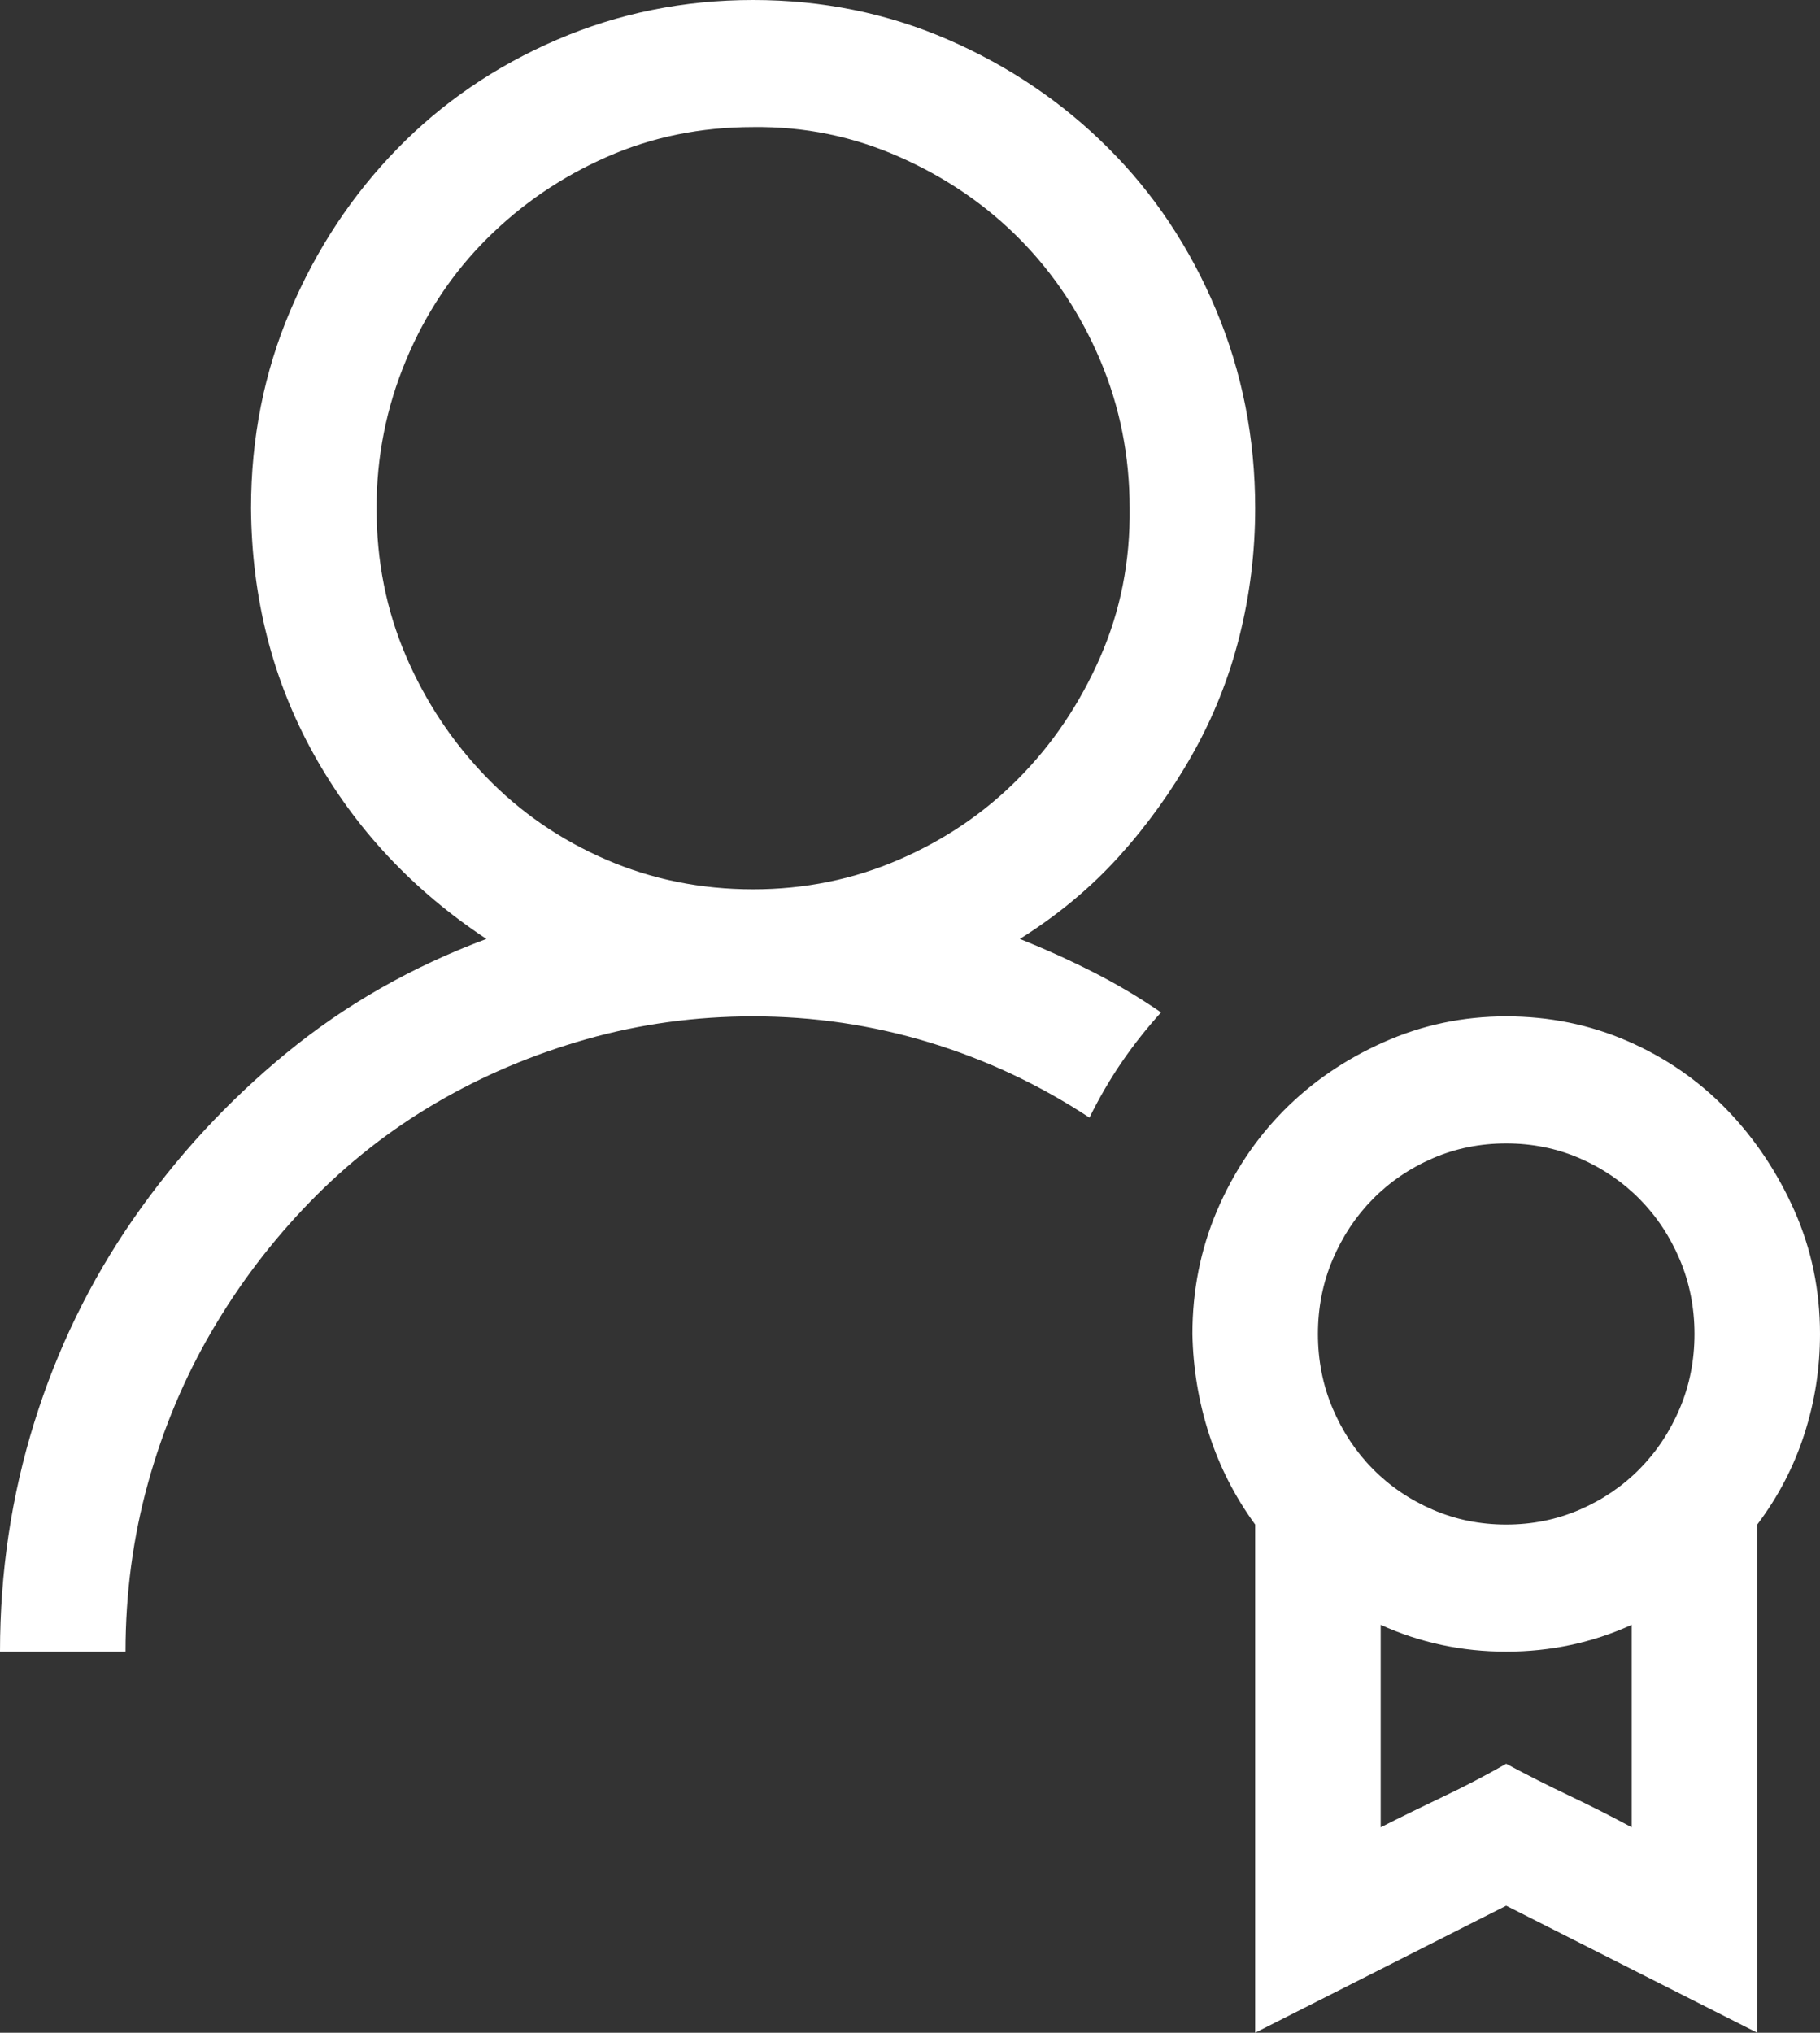 <svg width="60" height="67" viewBox="0 0 60 67" fill="none" xmlns="http://www.w3.org/2000/svg">
<rect x="0" y="0" width="60" height="67" fill="#333333" stroke="none"/>
<path d="M33.621 30.948C34.44 31.275 35.237 31.635 36.013 32.028C36.789 32.42 37.543 32.867 38.276 33.369C37.802 33.893 37.371 34.438 36.983 35.005C36.595 35.572 36.239 36.183 35.916 36.837C34.257 35.746 32.489 34.918 30.614 34.351C28.739 33.783 26.81 33.5 24.828 33.5C22.931 33.5 21.099 33.751 19.332 34.252C17.565 34.754 15.916 35.452 14.386 36.346C12.856 37.24 11.466 38.331 10.216 39.618C8.966 40.904 7.888 42.322 6.983 43.871C6.078 45.419 5.377 47.088 4.881 48.876C4.386 50.664 4.138 52.518 4.138 54.438H0C0 51.82 0.377 49.301 1.131 46.88C1.886 44.459 2.974 42.224 4.397 40.174C5.819 38.124 7.5 36.303 9.44 34.71C11.379 33.118 13.578 31.864 16.035 30.948C13.599 29.334 11.703 27.306 10.345 24.863C8.987 22.421 8.297 19.716 8.276 16.75C8.276 14.438 8.707 12.268 9.569 10.24C10.431 8.211 11.606 6.434 13.093 4.907C14.58 3.381 16.336 2.181 18.362 1.309C20.388 0.436 22.543 0 24.828 0C27.112 0 29.256 0.436 31.261 1.309C33.265 2.181 35.022 3.37 36.53 4.875C38.039 6.379 39.224 8.157 40.086 10.207C40.948 12.257 41.379 14.438 41.379 16.75C41.379 18.189 41.207 19.596 40.862 20.97C40.517 22.344 40 23.642 39.31 24.863C38.621 26.085 37.812 27.208 36.886 28.233C35.959 29.258 34.871 30.163 33.621 30.948ZM12.414 16.75C12.414 18.495 12.737 20.12 13.384 21.625C14.03 23.129 14.914 24.46 16.035 25.616C17.155 26.772 18.47 27.677 19.978 28.331C21.487 28.985 23.104 29.312 24.828 29.312C26.53 29.312 28.136 28.985 29.644 28.331C31.153 27.677 32.468 26.783 33.588 25.648C34.709 24.514 35.603 23.184 36.272 21.657C36.94 20.131 37.263 18.495 37.241 16.75C37.241 15.027 36.918 13.402 36.272 11.876C35.625 10.349 34.741 9.018 33.621 7.884C32.5 6.75 31.175 5.845 29.644 5.169C28.114 4.493 26.509 4.166 24.828 4.188C23.104 4.188 21.498 4.515 20.011 5.169C18.524 5.823 17.209 6.717 16.067 7.852C14.925 8.986 14.03 10.327 13.384 11.876C12.737 13.424 12.414 15.049 12.414 16.75ZM60 43.969C60 45.103 59.828 46.204 59.483 47.273C59.138 48.342 58.621 49.334 57.931 50.25V67L49.655 62.812L41.379 67V50.25C40.711 49.334 40.205 48.342 39.86 47.273C39.515 46.204 39.332 45.103 39.31 43.969C39.31 42.529 39.58 41.177 40.118 39.912C40.657 38.647 41.39 37.546 42.317 36.608C43.243 35.67 44.343 34.918 45.614 34.351C46.886 33.783 48.233 33.5 49.655 33.5C51.078 33.5 52.414 33.773 53.664 34.318C54.914 34.863 56.002 35.616 56.929 36.575C57.856 37.535 58.599 38.647 59.16 39.912C59.72 41.177 60 42.529 60 43.969ZM49.655 37.688C48.793 37.688 47.985 37.851 47.231 38.178C46.476 38.505 45.819 38.953 45.259 39.52C44.698 40.087 44.257 40.752 43.933 41.515C43.61 42.279 43.448 43.096 43.448 43.969C43.448 44.841 43.61 45.659 43.933 46.422C44.257 47.186 44.698 47.851 45.259 48.418C45.819 48.985 46.476 49.432 47.231 49.759C47.985 50.086 48.793 50.25 49.655 50.25C50.517 50.25 51.325 50.086 52.08 49.759C52.834 49.432 53.491 48.985 54.052 48.418C54.612 47.851 55.054 47.186 55.377 46.422C55.7 45.659 55.862 44.841 55.862 43.969C55.862 43.096 55.7 42.279 55.377 41.515C55.054 40.752 54.612 40.087 54.052 39.52C53.491 38.953 52.834 38.505 52.08 38.178C51.325 37.851 50.517 37.688 49.655 37.688ZM53.793 60.228V53.554C52.5 54.143 51.121 54.438 49.655 54.438C48.19 54.438 46.81 54.143 45.517 53.554V60.228C46.207 59.879 46.897 59.541 47.586 59.214C48.276 58.887 48.965 58.527 49.655 58.134C50.345 58.505 51.035 58.854 51.724 59.181C52.414 59.508 53.103 59.857 53.793 60.228Z" fill="white"/>
</svg>
